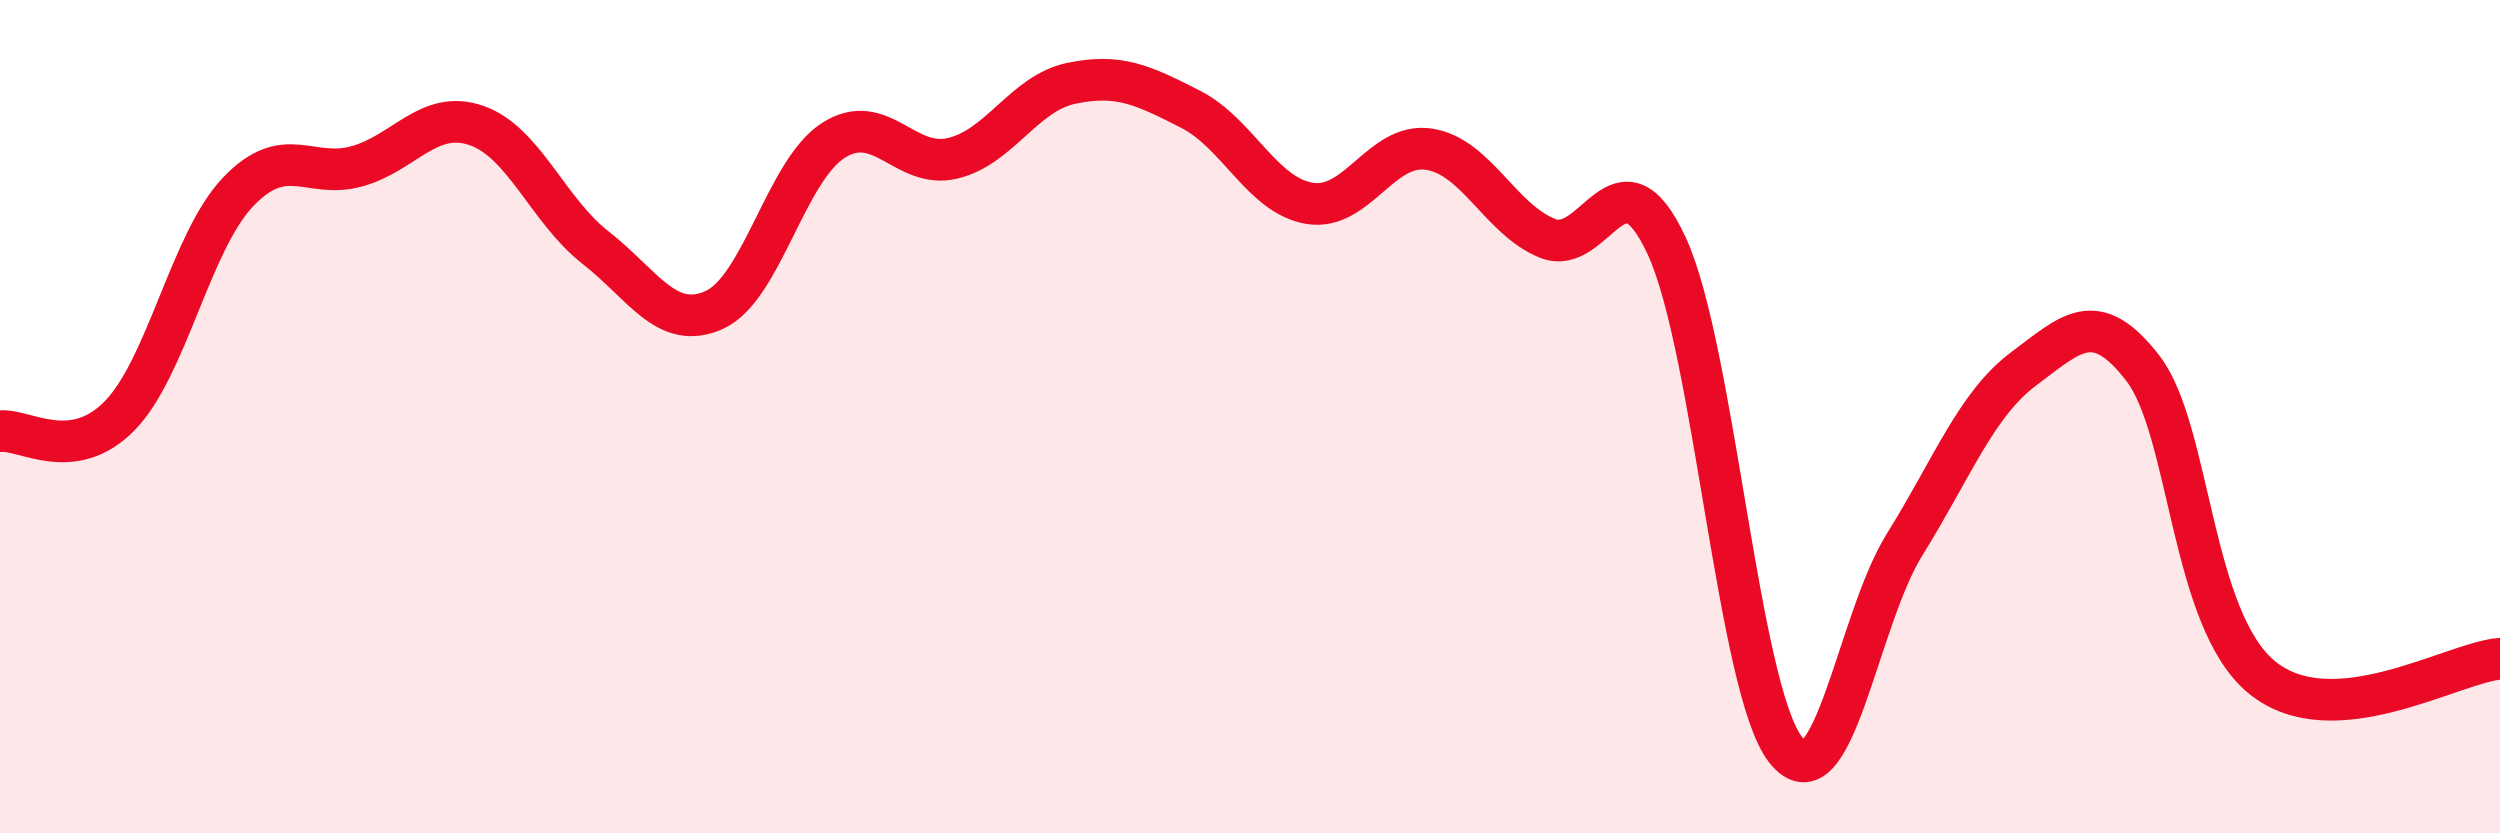 
    <svg width="60" height="20" viewBox="0 0 60 20" xmlns="http://www.w3.org/2000/svg">
      <path
        d="M 0,10.35 C 0.57,10.28 1.72,11.14 2.86,9.99 C 4,8.84 4.57,5.81 5.71,4.61 C 6.85,3.41 7.43,4.31 8.57,3.99 C 9.71,3.67 10.29,2.62 11.43,3.01 C 12.57,3.4 13.15,5.05 14.29,5.94 C 15.43,6.83 16,7.95 17.14,7.44 C 18.28,6.93 18.86,4.1 20,3.37 C 21.14,2.64 21.72,4.07 22.86,3.8 C 24,3.53 24.57,2.24 25.71,2 C 26.85,1.76 27.43,2.04 28.57,2.62 C 29.71,3.2 30.29,4.69 31.43,4.88 C 32.57,5.07 33.15,3.41 34.29,3.58 C 35.43,3.75 36,5.26 37.14,5.72 C 38.28,6.18 38.86,3.44 40,5.9 C 41.14,8.36 41.72,16.57 42.86,18 C 44,19.43 44.57,14.9 45.71,13.07 C 46.85,11.24 47.43,9.7 48.57,8.85 C 49.71,8 50.29,7.36 51.43,8.84 C 52.57,10.32 52.58,14.87 54.29,16.26 C 56,17.65 58.86,15.9 60,15.81L60 20L0 20Z"
        fill="#EB0A25"
        opacity="0.1"
        stroke-linecap="round"
        stroke-linejoin="round"
      />
      <path
        d="M 0,10.35 C 0.57,10.28 1.72,11.14 2.86,9.99 C 4,8.84 4.57,5.81 5.71,4.61 C 6.85,3.41 7.43,4.31 8.57,3.99 C 9.71,3.67 10.29,2.62 11.43,3.01 C 12.57,3.4 13.15,5.05 14.29,5.94 C 15.43,6.83 16,7.95 17.14,7.44 C 18.28,6.93 18.86,4.1 20,3.37 C 21.14,2.64 21.72,4.07 22.86,3.8 C 24,3.53 24.57,2.24 25.71,2 C 26.85,1.76 27.43,2.04 28.57,2.62 C 29.71,3.2 30.29,4.69 31.43,4.88 C 32.57,5.07 33.15,3.41 34.29,3.58 C 35.43,3.75 36,5.26 37.14,5.72 C 38.28,6.18 38.86,3.44 40,5.9 C 41.14,8.36 41.72,16.57 42.86,18 C 44,19.43 44.57,14.9 45.71,13.07 C 46.85,11.24 47.43,9.7 48.57,8.85 C 49.71,8 50.29,7.36 51.43,8.84 C 52.57,10.32 52.58,14.87 54.29,16.26 C 56,17.65 58.86,15.9 60,15.81"
        stroke="#EB0A25"
        stroke-width="1"
        fill="none"
        stroke-linecap="round"
        stroke-linejoin="round"
      />
    </svg>
  